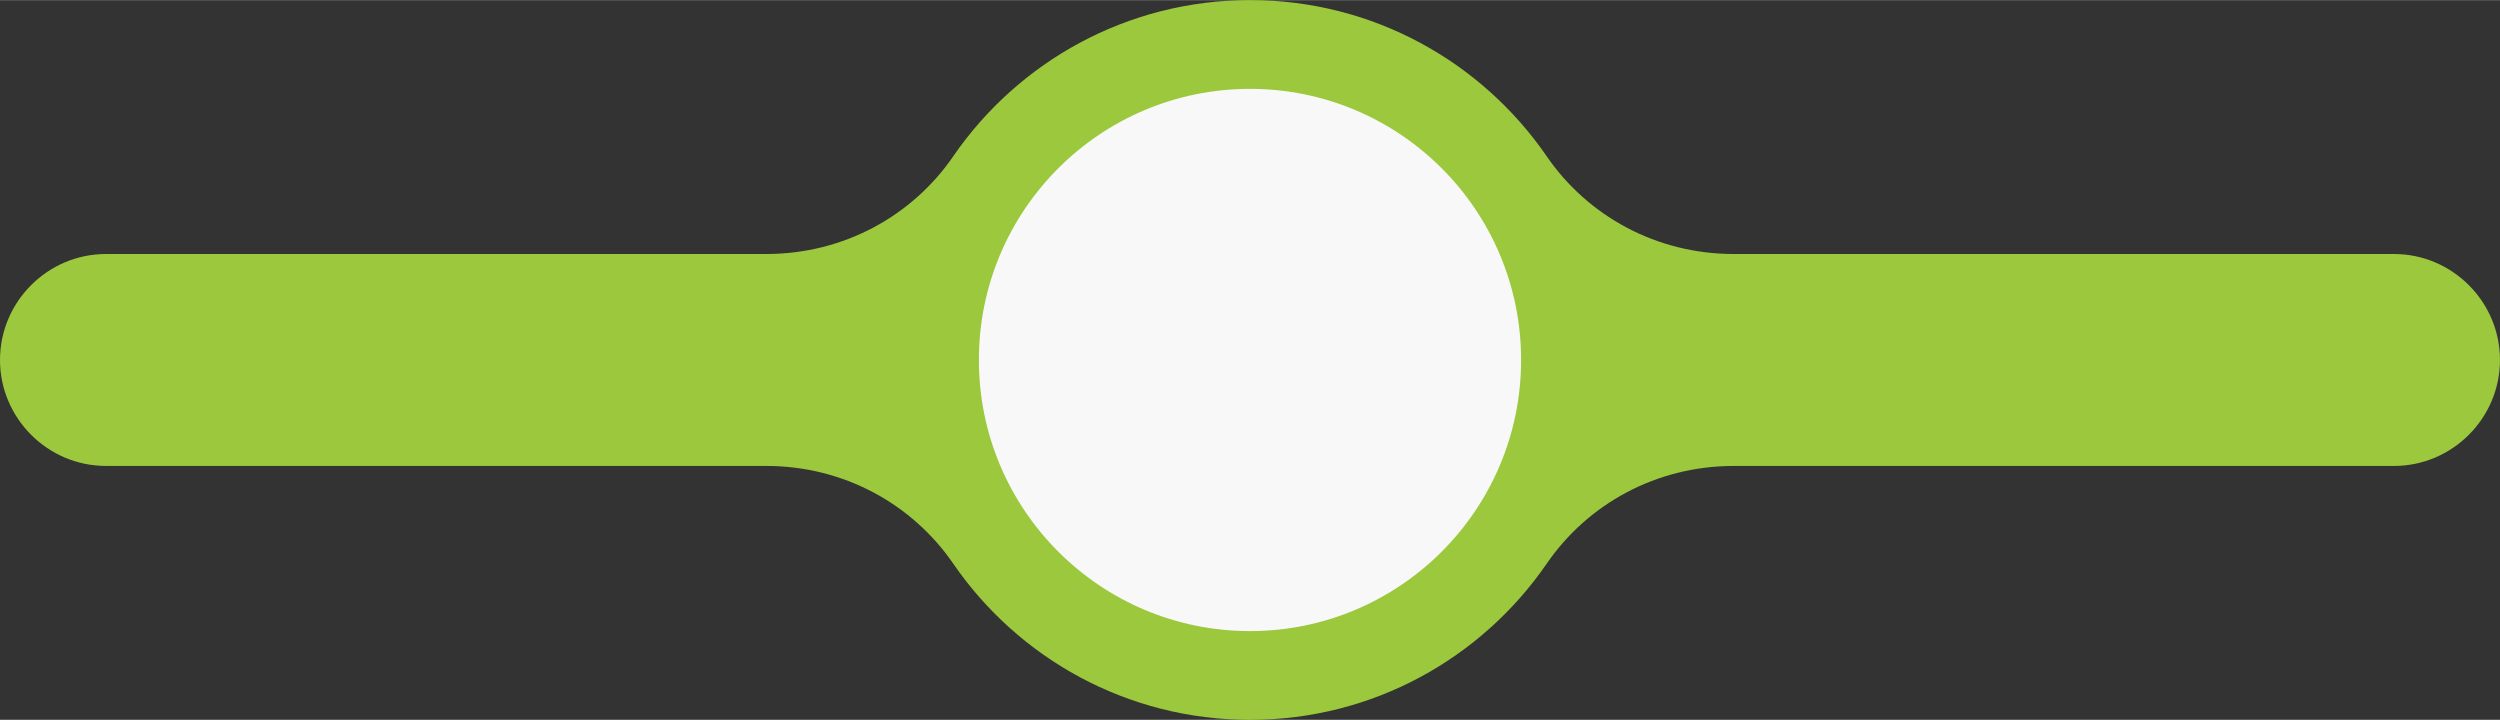 <?xml version="1.0" encoding="UTF-8"?>
<!DOCTYPE svg PUBLIC "-//W3C//DTD SVG 1.1//EN" "http://www.w3.org/Graphics/SVG/1.1/DTD/svg11.dtd">
<!-- Creator: CorelDRAW 2018 (64-Bit) -->
<svg xmlns="http://www.w3.org/2000/svg" xml:space="preserve" width="5.556in" height="1.6in" version="1.1" style="shape-rendering:geometricPrecision; text-rendering:geometricPrecision; image-rendering:optimizeQuality; fill-rule:evenodd; clip-rule:evenodd"
viewBox="0 0 5556.3 1599.61"
 xmlns:xlink="http://www.w3.org/1999/xlink">
 <rect x="0" y="0" width="5556.3" height="1599.61" fill="#333333" stroke="none"/>
 <defs>
  <style type="text/css">
   <![CDATA[
    .fil0 {fill:#9BC83C}
    .fil1 {fill:#F8F8F8}
   ]]>
  </style>
 </defs>
 <g id="Layer_x0020_1">
  <path class="fil0" d="M3437.12 1253.2c-144.24,209.27 -385.6,346.45 -659,346.45 -273.36,0 -514.74,-137.17 -658.99,-346.39 -90.74,-132.67 -243.33,-217.95 -416.21,-217.95l-1467.42 0c-129.49,0 -235.51,-105.98 -235.51,-235.51l0 0c0,-129.53 105.98,-235.51 235.51,-235.51l1468.09 0c172.6,-0.22 324.91,-85.45 415.54,-217.94 144.24,-209.26 385.59,-346.4 658.99,-346.4 273.4,0 514.75,137.18 658.99,346.44 90.74,132.67 243.4,217.9 416.28,217.9l1467.34 -0c129.53,0 235.51,105.98 235.51,235.51l0 0c0,129.53 -106.02,235.51 -235.51,235.51l-1467.34 0c-172.88,0 -325.53,85.22 -416.27,217.89z"/>
  <path class="fil1" d="M2778.13 197.26c-332.78,0 -602.55,269.77 -602.55,602.55 0,332.78 269.77,602.55 602.55,602.55 332.78,0 602.55,-269.77 602.55,-602.55 0,-332.78 -269.77,-602.55 -602.55,-602.55z"/>
 </g>
</svg>
